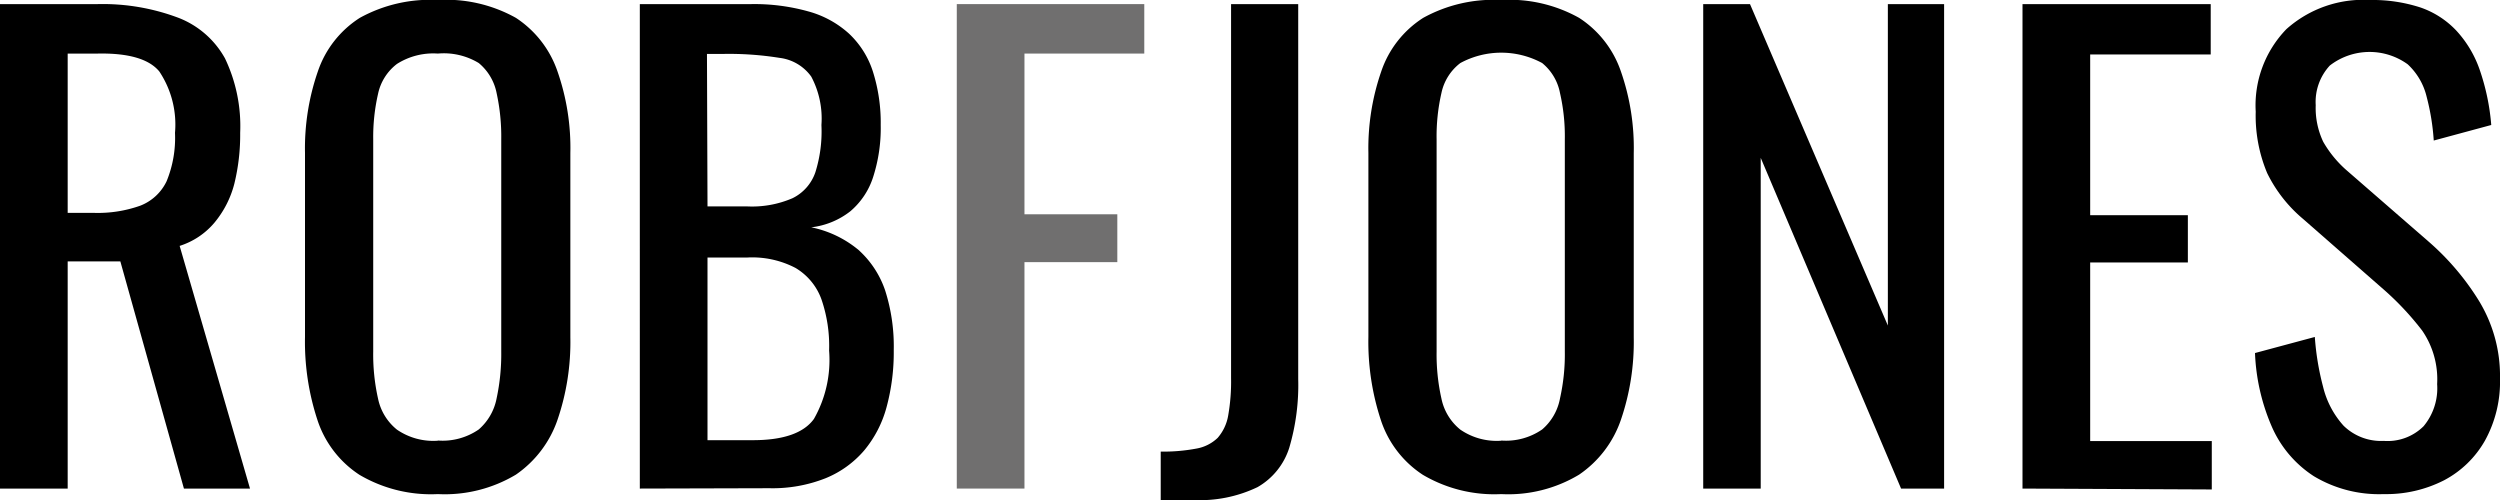 <svg xmlns="http://www.w3.org/2000/svg" width="140" height="28" viewBox="0 0 140 28"><title>Rob F Jones</title><path d="M0 27.36V.23h5.47A12 12 0 0 1 10 1a5.07 5.07 0 0 1 2.6 2.27 8.8 8.8 0 0 1 .85 4.17 11.52 11.52 0 0 1-.33 2.86A5.58 5.58 0 0 1 12 12.48a4.21 4.21 0 0 1-1.94 1.29L14 27.36h-3.7L6.74 14.64H3.79v12.72zm3.79-15.44h1.44a7.11 7.11 0 0 0 2.62-.4 2.72 2.72 0 0 0 1.48-1.37 6.4 6.4 0 0 0 .47-2.71A5.36 5.36 0 0 0 8.92 4q-.87-1.05-3.45-1H3.79zm20.73 15.75a7.9 7.9 0 0 1-4.39-1.08 5.82 5.82 0 0 1-2.35-3.06 14 14 0 0 1-.7-4.67V8.57A13.15 13.15 0 0 1 17.8 4a5.73 5.73 0 0 1 2.35-3 8.15 8.15 0 0 1 4.37-1 8 8 0 0 1 4.37 1 5.84 5.84 0 0 1 2.33 3 13 13 0 0 1 .72 4.58v10.31a13.46 13.46 0 0 1-.72 4.62 6.14 6.14 0 0 1-2.33 3.07 7.76 7.76 0 0 1-4.37 1.09zm0-3a3.57 3.57 0 0 0 2.29-.62 3.07 3.07 0 0 0 1-1.74 11.87 11.87 0 0 0 .26-2.63V7.8a11.43 11.43 0 0 0-.26-2.59 2.91 2.91 0 0 0-1-1.68A3.77 3.77 0 0 0 24.52 3a3.79 3.79 0 0 0-2.29.58 2.84 2.84 0 0 0-1.06 1.68 10.84 10.84 0 0 0-.27 2.54v11.89a11.26 11.26 0 0 0 .27 2.63 3 3 0 0 0 1.06 1.74 3.59 3.59 0 0 0 2.29.62zm11.31 2.69V.23h6.24a11.21 11.21 0 0 1 3.2.41 5.55 5.55 0 0 1 2.27 1.24A5 5 0 0 1 48.88 4a9.49 9.49 0 0 1 .44 3 8.92 8.92 0 0 1-.42 2.9 4.18 4.18 0 0 1-1.28 1.93 4.36 4.36 0 0 1-2.19.9A6 6 0 0 1 48.08 14a5.37 5.37 0 0 1 1.49 2.27 10.29 10.29 0 0 1 .48 3.34 11.73 11.73 0 0 1-.4 3.18 6.36 6.36 0 0 1-1.26 2.44 5.65 5.65 0 0 1-2.18 1.56 8.07 8.07 0 0 1-3.13.55zm3.79-15.8h2.25a5.71 5.71 0 0 0 2.51-.46 2.52 2.52 0 0 0 1.28-1.45A7.63 7.63 0 0 0 46 7a5 5 0 0 0-.57-2.71 2.56 2.56 0 0 0-1.78-1.05 17.89 17.89 0 0 0-3.15-.22h-.91zm0 13.09h2.55c1.7 0 2.84-.4 3.41-1.19a6.68 6.68 0 0 0 .85-3.83 8 8 0 0 0-.43-2.87A3.37 3.37 0 0 0 44.54 15a5.24 5.24 0 0 0-2.67-.58h-2.25z"/><path d="M53.58 27.36V.23h10.5V3h-6.71v9h5.2v2.68h-5.2v12.68z" fill="#706f6f"/><path d="M65 28v-2.71a10 10 0 0 0 2-.17 2.28 2.28 0 0 0 1.19-.6 2.56 2.56 0 0 0 .59-1.26 11 11 0 0 0 .16-2.09V.23h3.76v21a12.38 12.38 0 0 1-.5 3.84 3.88 3.88 0 0 1-1.78 2.21 7.46 7.46 0 0 1-3.62.72zm19.07-.33a7.88 7.88 0 0 1-4.39-1.08 5.82 5.82 0 0 1-2.35-3.06 14 14 0 0 1-.7-4.67V8.57A13.15 13.15 0 0 1 77.35 4a5.73 5.73 0 0 1 2.35-3 8.15 8.15 0 0 1 4.37-1 8 8 0 0 1 4.36 1 5.8 5.8 0 0 1 2.34 3 13 13 0 0 1 .72 4.58v10.31a13.46 13.46 0 0 1-.72 4.62 6.1 6.1 0 0 1-2.34 3.07 7.7 7.7 0 0 1-4.36 1.09zm0-3a3.57 3.57 0 0 0 2.29-.62 3 3 0 0 0 1-1.74 11.26 11.26 0 0 0 .27-2.63V7.8a10.84 10.84 0 0 0-.27-2.59 2.85 2.85 0 0 0-1-1.68 4.81 4.81 0 0 0-4.58 0 2.84 2.84 0 0 0-1.06 1.68 10.84 10.84 0 0 0-.27 2.59v11.89a11.26 11.26 0 0 0 .27 2.63 3 3 0 0 0 1.06 1.74 3.59 3.59 0 0 0 2.29.62zm11.31 2.69V.23H98l7.72 18v-18h3.15v27.13h-2.41L98.6 8.84v18.52zm17.88 0V.23h10.54v2.82h-6.75v9h5.47v2.65h-5.47v10h6.81v2.71zm20.23.31a7.1 7.1 0 0 1-3.91-1 6.3 6.3 0 0 1-2.36-2.78 11.45 11.45 0 0 1-.94-4.12l3.35-.9a14.94 14.94 0 0 0 .46 2.78 5 5 0 0 0 1.15 2.19 3 3 0 0 0 2.25.85 2.86 2.86 0 0 0 2.23-.82 3.32 3.32 0 0 0 .76-2.36 4.81 4.81 0 0 0-.84-3 16.11 16.11 0 0 0-2.11-2.26l-4.57-4a7.84 7.84 0 0 1-2-2.56 8.32 8.32 0 0 1-.64-3.44 6.13 6.13 0 0 1 1.72-4.62A6.46 6.46 0 0 1 132.72 0a8.69 8.69 0 0 1 2.83.42 5 5 0 0 1 2 1.29 6.23 6.23 0 0 1 1.31 2.19 12.53 12.53 0 0 1 .65 3.1l-3.22.87a12.9 12.9 0 0 0-.4-2.46 3.62 3.62 0 0 0-1.06-1.81 3.64 3.64 0 0 0-4.36.07 3 3 0 0 0-.79 2.22 4.42 4.42 0 0 0 .42 2.05 6.24 6.24 0 0 0 1.36 1.64l4.6 4a14.43 14.43 0 0 1 2.72 3.2A8.07 8.07 0 0 1 140 21.2a6.83 6.83 0 0 1-.84 3.47 5.67 5.67 0 0 1-2.3 2.23 7.13 7.13 0 0 1-3.37.77z"/></svg>